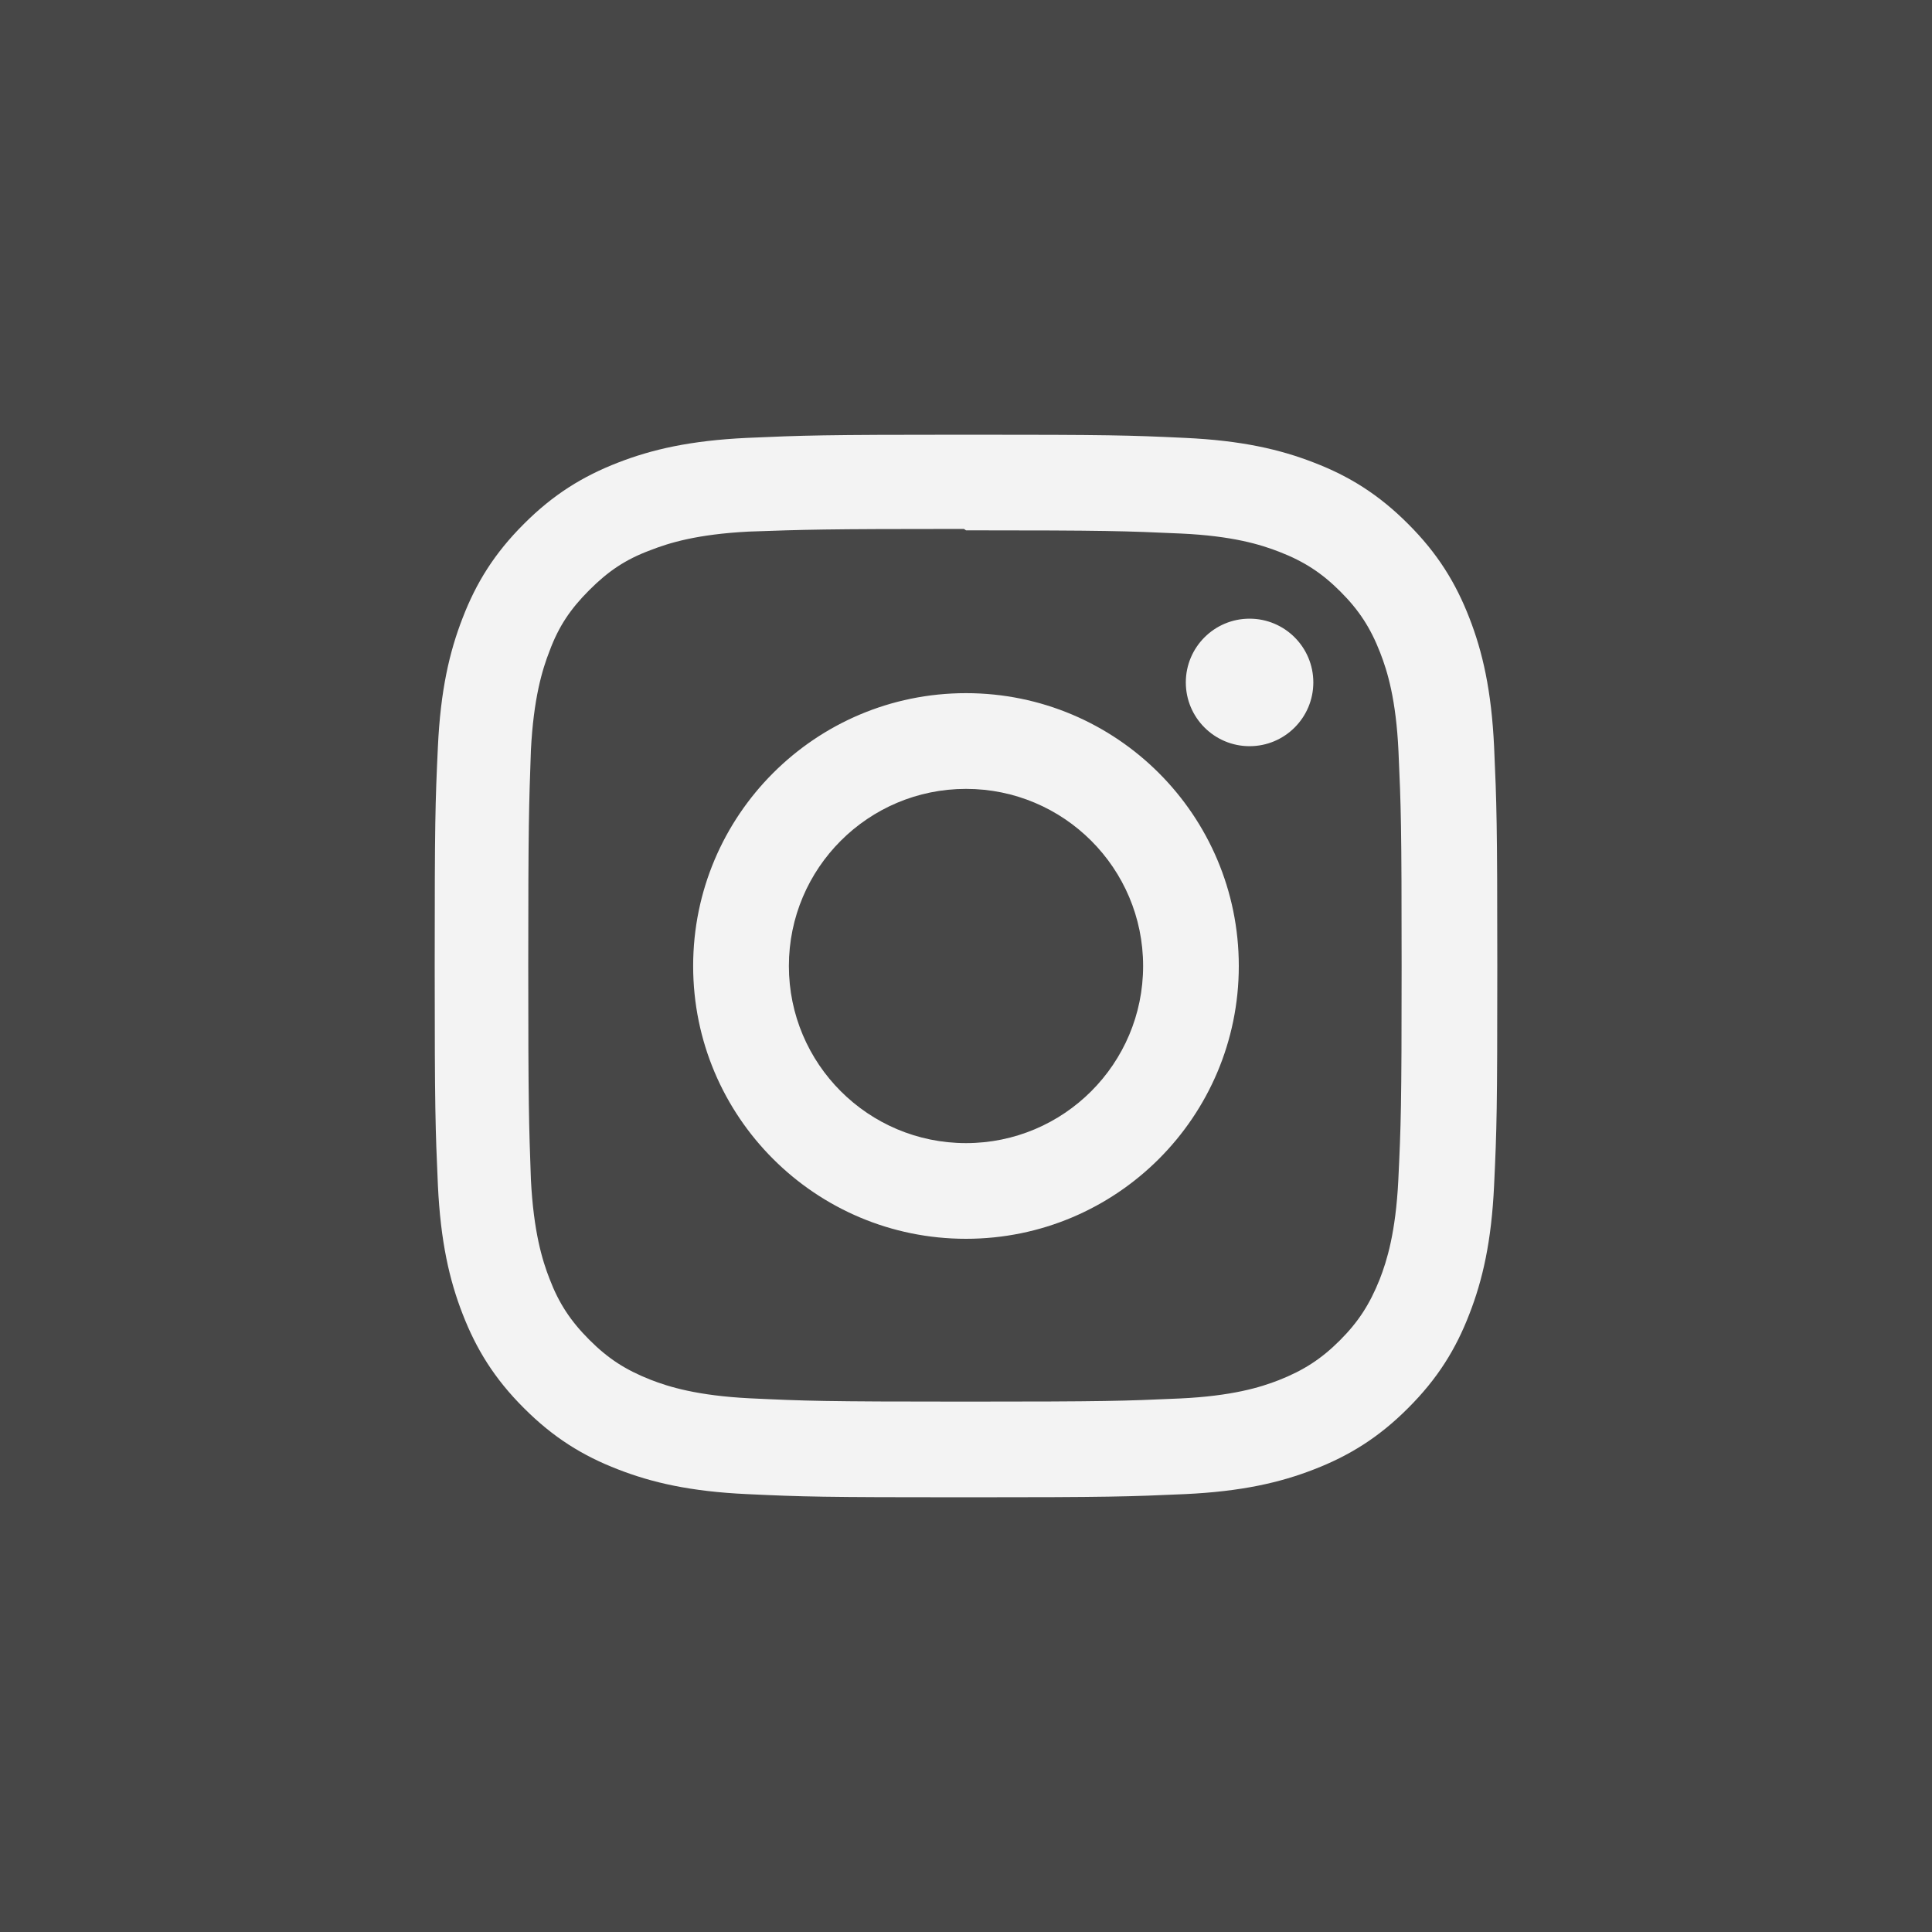 <svg width="40" height="40" viewBox="0 0 40 40" fill="none" xmlns="http://www.w3.org/2000/svg">
<rect x="0" y="0" width="40" height="40" fill="#333333" stroke="none"/>
<rect width="40" height="40" fill="white" fill-opacity="0.1"/>
<path fill-rule="evenodd" clip-rule="evenodd" d="M20 9C17.012 9 16.638 9.014 15.465 9.066C14.294 9.121 13.496 9.305 12.795 9.578C12.072 9.858 11.457 10.235 10.847 10.847C10.235 11.457 9.857 12.07 9.578 12.795C9.305 13.496 9.12 14.294 9.066 15.465C9.011 16.638 9 17.012 9 20C9 22.988 9.014 23.362 9.066 24.535C9.121 25.706 9.305 26.505 9.578 27.205C9.858 27.928 10.235 28.543 10.847 29.153C11.457 29.765 12.07 30.143 12.795 30.422C13.496 30.695 14.294 30.88 15.465 30.934C16.638 30.989 17.012 31 20 31C22.988 31 23.362 30.986 24.535 30.934C25.706 30.879 26.505 30.695 27.205 30.422C27.928 30.142 28.543 29.765 29.153 29.153C29.765 28.543 30.143 27.93 30.422 27.205C30.695 26.504 30.88 25.706 30.934 24.535C30.989 23.362 31 22.988 31 20C31 17.012 30.986 16.638 30.934 15.465C30.879 14.294 30.695 13.495 30.422 12.795C30.142 12.072 29.765 11.457 29.153 10.847C28.543 10.235 27.93 9.857 27.205 9.578C26.504 9.305 25.706 9.12 24.535 9.066C23.362 9.011 22.988 9 20 9ZM20 10.98C22.937 10.98 23.286 10.994 24.445 11.046C25.518 11.095 26.099 11.274 26.487 11.425C27.002 11.625 27.367 11.863 27.752 12.248C28.137 12.633 28.375 12.998 28.575 13.513C28.726 13.9 28.904 14.482 28.954 15.555C29.006 16.715 29.019 17.063 29.019 20C29.019 22.937 29.005 23.286 28.95 24.445C28.895 25.518 28.716 26.099 28.565 26.487C28.359 27.002 28.125 27.367 27.74 27.752C27.355 28.137 26.984 28.375 26.475 28.575C26.09 28.726 25.499 28.904 24.426 28.954C23.257 29.006 22.914 29.019 19.971 29.019C17.029 29.019 16.685 29.005 15.516 28.95C14.444 28.895 13.852 28.716 13.467 28.565C12.945 28.359 12.587 28.125 12.202 27.74C11.817 27.355 11.57 26.984 11.377 26.475C11.226 26.09 11.047 25.499 10.992 24.426C10.951 23.271 10.937 22.914 10.937 19.985C10.937 17.056 10.951 16.699 10.992 15.53C11.047 14.457 11.226 13.866 11.377 13.481C11.57 12.959 11.817 12.601 12.202 12.216C12.587 11.831 12.945 11.584 13.467 11.391C13.852 11.24 14.43 11.061 15.502 11.006C16.671 10.965 17.015 10.951 19.957 10.951L20 10.98ZM20 14.351C16.879 14.351 14.351 16.881 14.351 20C14.351 23.121 16.881 25.648 20 25.648C23.121 25.648 25.648 23.119 25.648 20C25.648 16.879 23.119 14.351 20 14.351ZM20 23.667C17.975 23.667 16.333 22.025 16.333 20C16.333 17.975 17.975 16.333 20 16.333C22.025 16.333 23.667 17.975 23.667 20C23.667 22.025 22.025 23.667 20 23.667ZM27.191 14.129C27.191 14.857 26.6 15.449 25.871 15.449C25.142 15.449 24.551 14.857 24.551 14.129C24.551 13.4 25.142 12.809 25.871 12.809C26.6 12.809 27.191 13.4 27.191 14.129Z" fill="#F3F3F3"/>
</svg>
